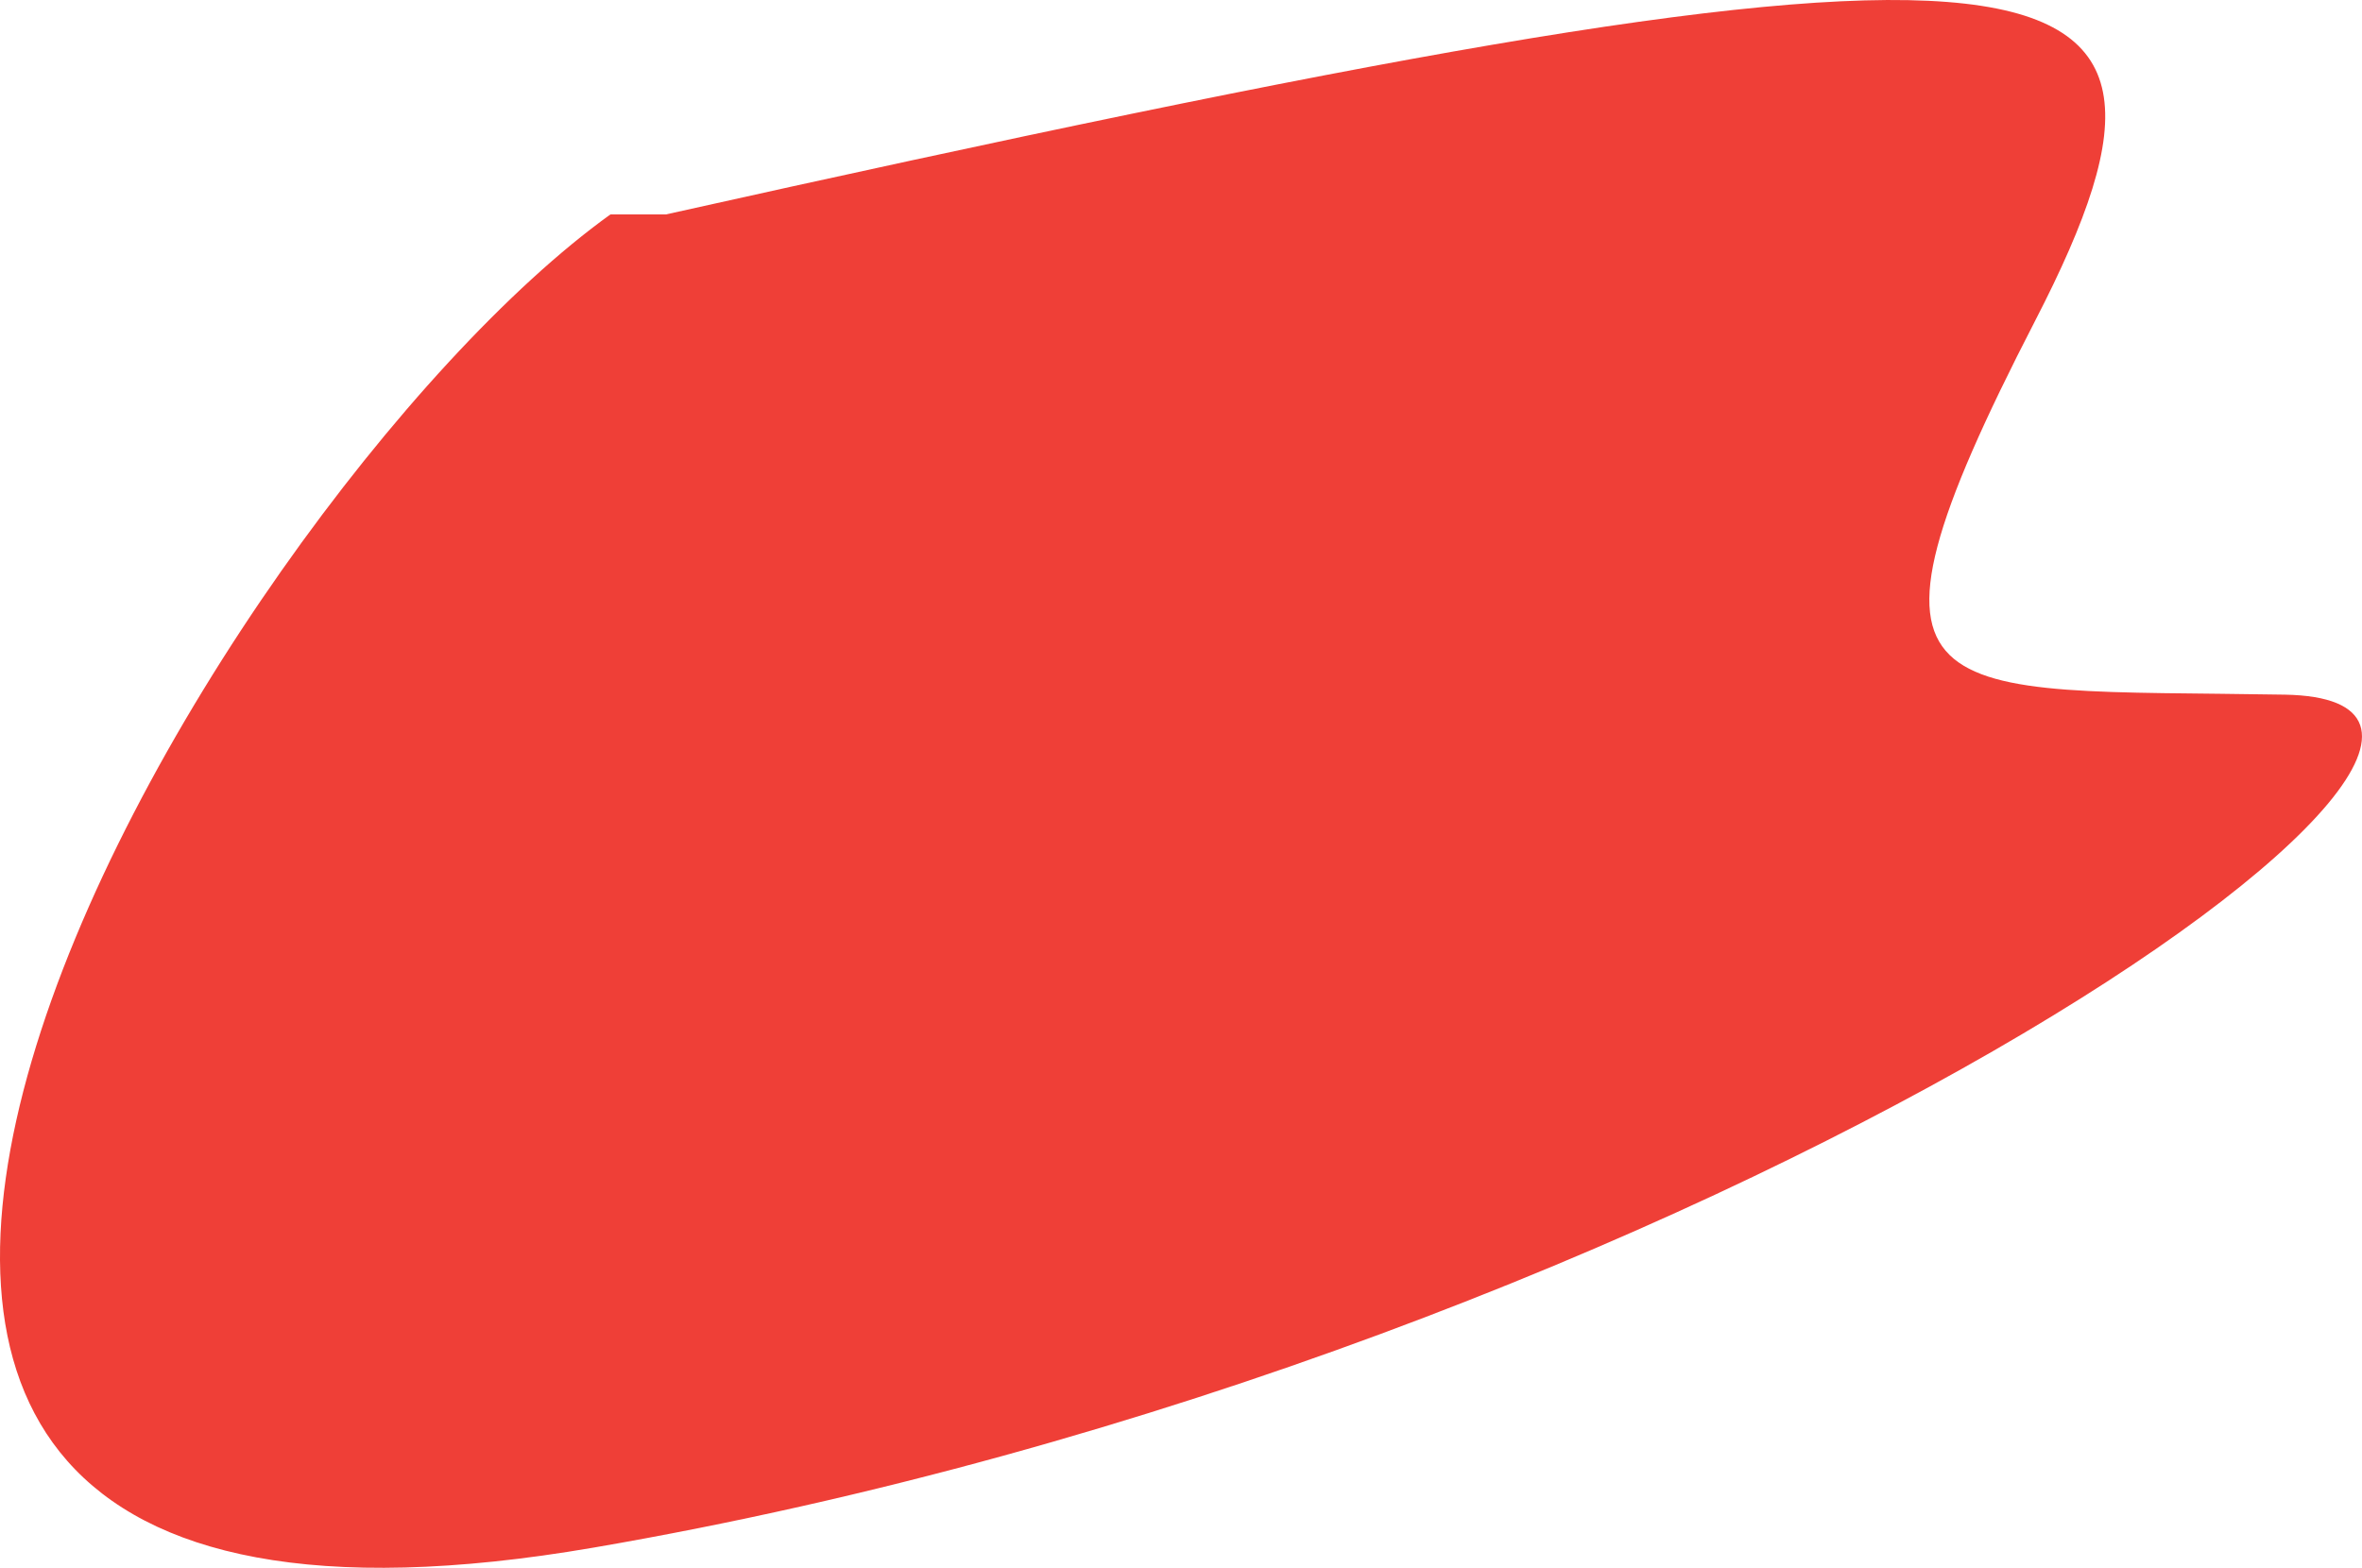<svg xmlns="http://www.w3.org/2000/svg" width="656.964" height="436.171" viewBox="0 0 656.964 436.171">
  <path id="Path_23882" data-name="Path 23882" d="M1997.115,135.556c385.2-85.888,438.116-81.55,380.857,29.5s-29.5,102.372,69.4,104.107S2288.6,452.908,1977,506.453s-106.839-290.844,4.67-370.9" transform="translate(-1811.875 -75.907)" fill="#ef3f37"/>
</svg>
